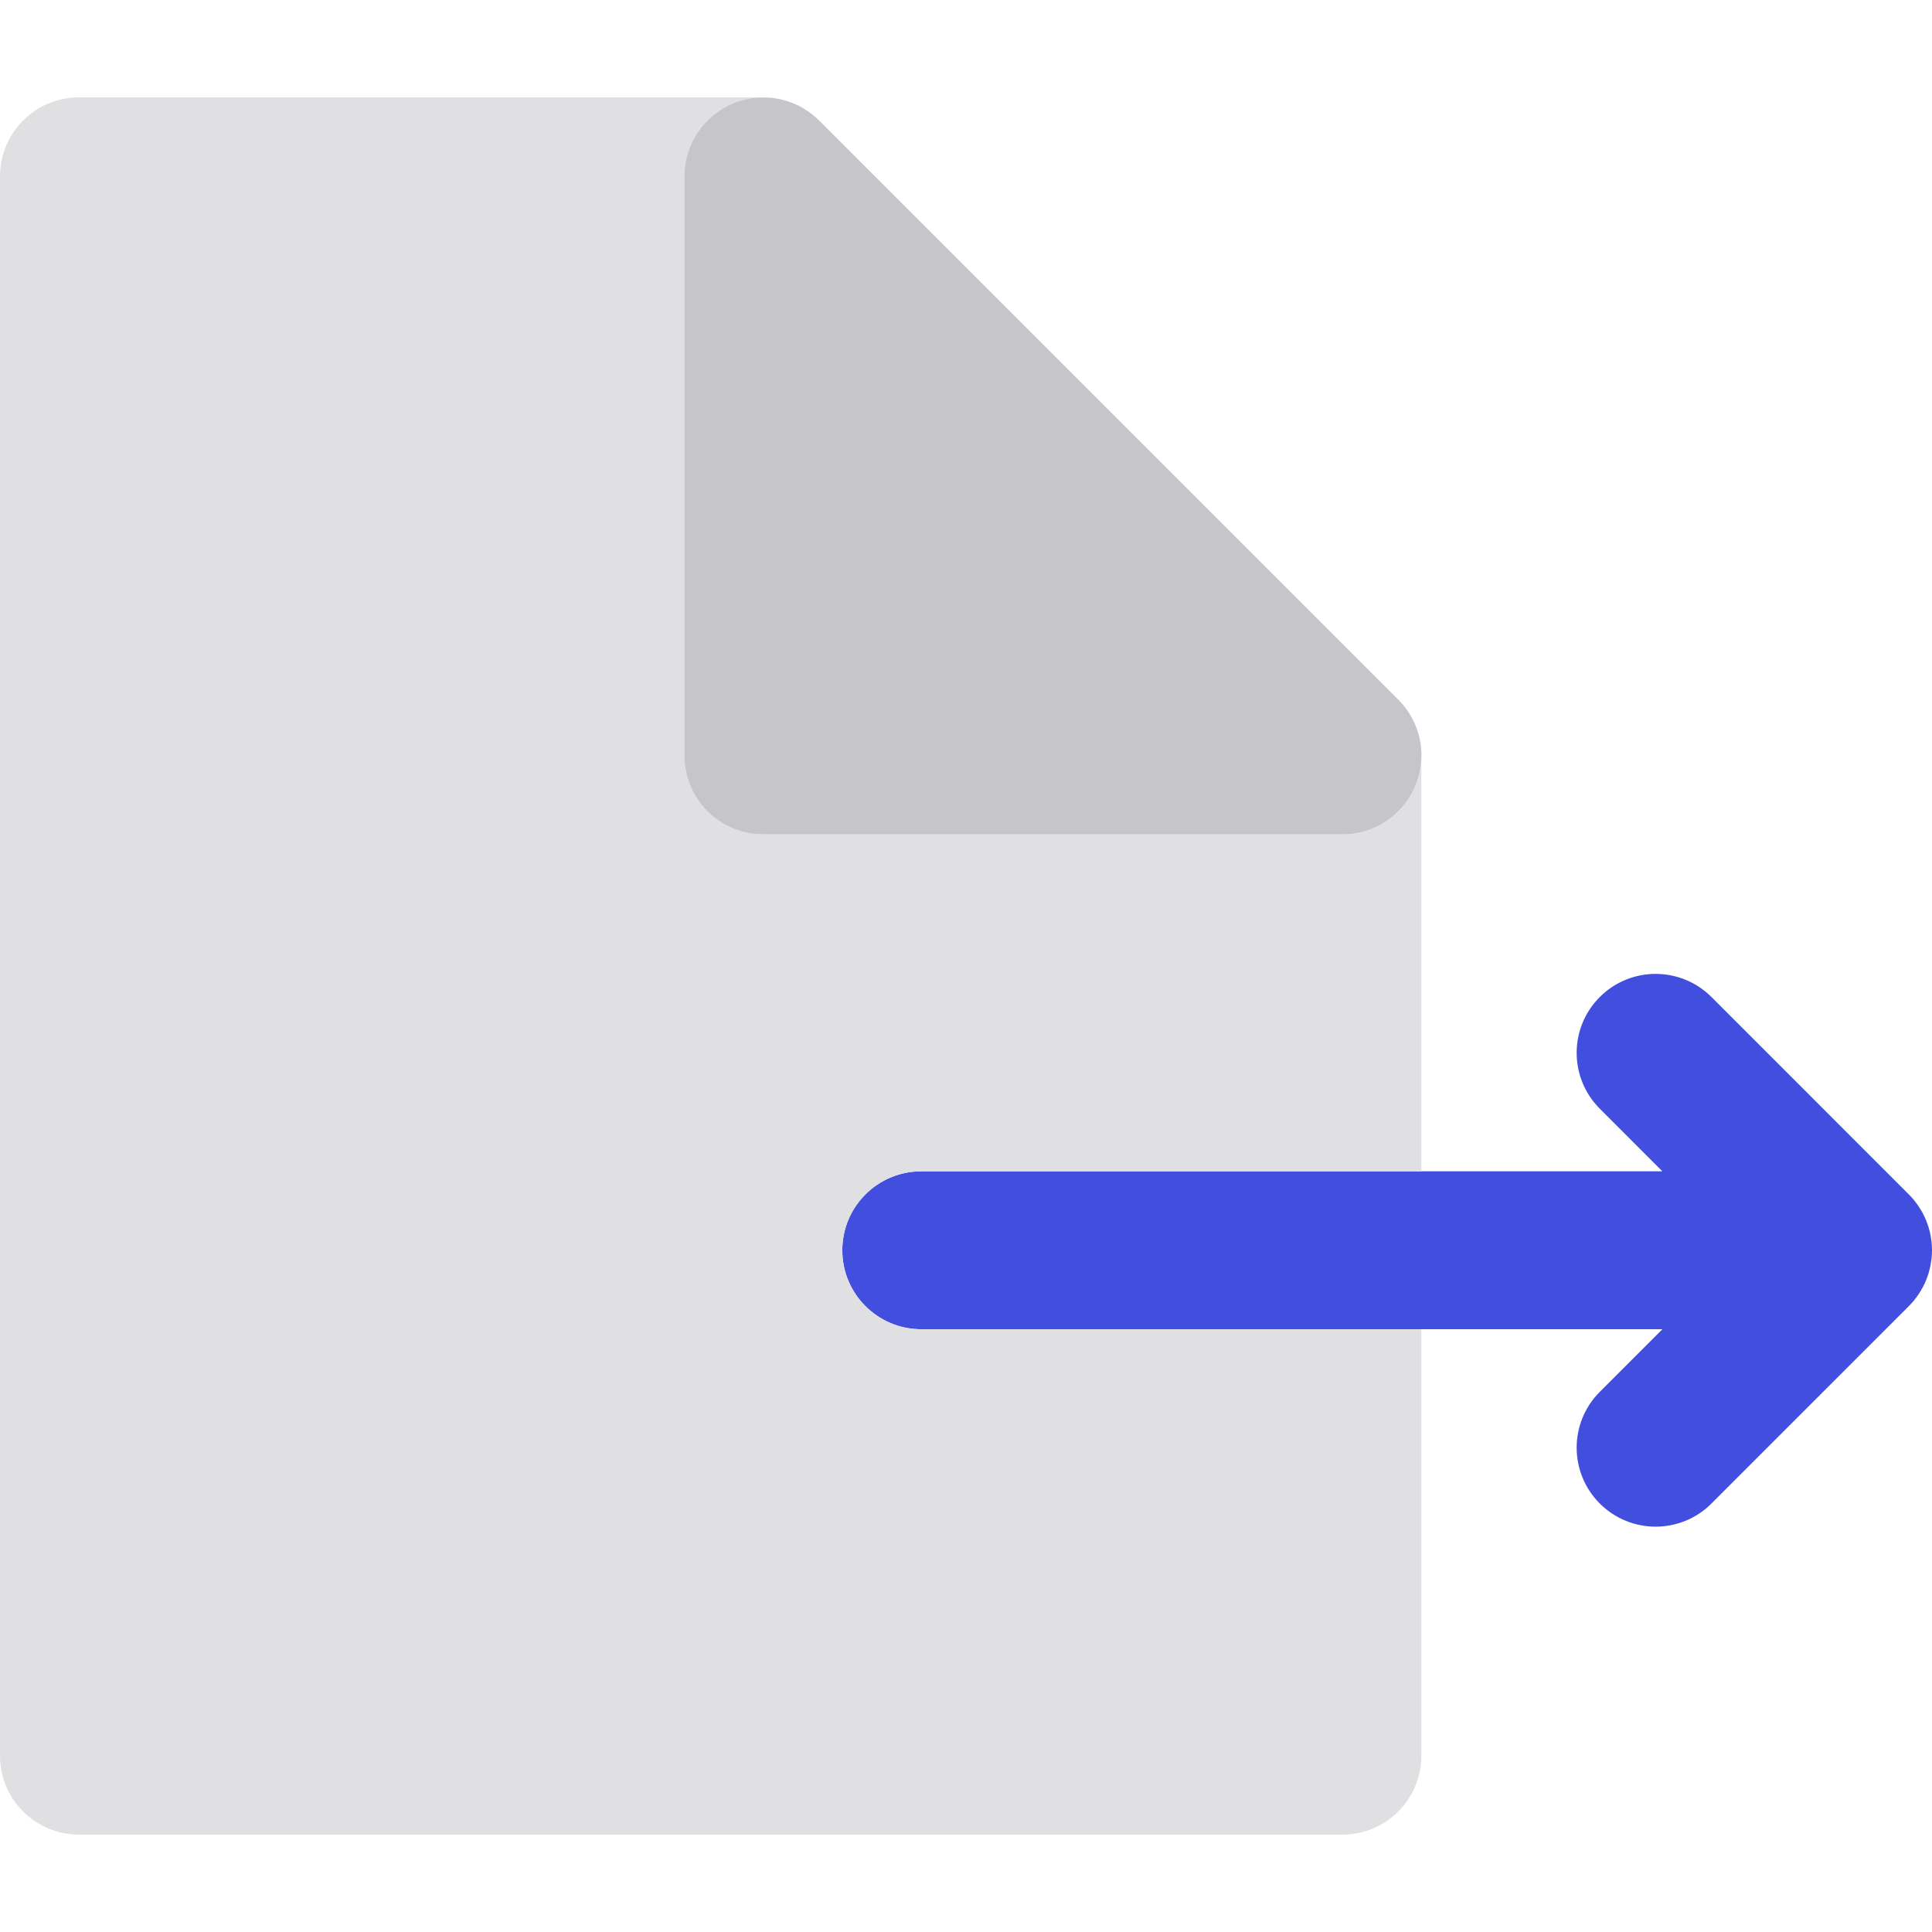 <?xml version="1.0" encoding="iso-8859-1"?>
<!-- Uploaded to: SVG Repo, www.svgrepo.com, Generator: SVG Repo Mixer Tools -->
<svg height="800px" width="800px" version="1.1" id="Layer_1" xmlns="http://www.w3.org/2000/svg" xmlns:xlink="http://www.w3.org/1999/xlink" 
	 viewBox="0 0 512 512" xml:space="preserve">
<path style="fill:#424EDE;" d="M511.671,327.745c-0.031-0.173-0.046-0.353-0.081-0.526c-0.12-0.596-0.273-1.183-0.442-1.765
	c-0.022-0.07-0.035-0.144-0.056-0.213c-0.179-0.587-0.391-1.165-0.621-1.734c-0.025-0.061-0.043-0.127-0.07-0.19
	c-0.222-0.537-0.477-1.06-0.744-1.576c-0.047-0.091-0.087-0.186-0.134-0.276c-0.254-0.473-0.538-0.929-0.829-1.383
	c-0.08-0.124-0.147-0.255-0.229-0.378c-0.286-0.428-0.604-0.838-0.922-1.246c-0.102-0.131-0.194-0.271-0.299-0.4
	c-0.432-0.525-0.89-1.032-1.374-1.516l-0.004-0.003l-52.312-52.315c-8.171-8.174-21.422-8.171-29.594,0
	c-8.172,8.171-8.172,21.422,0,29.594l16.592,16.595l-63.877-0.001h-20.926h-20.926h-90.681c-11.556,0-20.926,9.369-20.926,20.926
	c0,11.557,9.369,20.926,20.926,20.926h90.681h20.926h20.926l63.877,0.001l-16.592,16.592c-8.172,8.172-8.172,21.422,0,29.594
	c4.086,4.088,9.441,6.13,14.796,6.13s10.712-2.044,14.796-6.13l52.316-52.315c0.021-0.02,0.036-0.042,0.056-0.061
	c0.46-0.463,0.898-0.946,1.314-1.451c0.13-0.158,0.241-0.328,0.367-0.49c0.293-0.379,0.589-0.758,0.855-1.157
	c0.096-0.145,0.177-0.3,0.271-0.446c0.273-0.432,0.547-0.865,0.785-1.314c0.057-0.107,0.103-0.22,0.158-0.328
	c0.258-0.501,0.505-1.006,0.721-1.525c0.031-0.077,0.056-0.158,0.086-0.236c0.223-0.555,0.431-1.116,0.605-1.689
	c0.027-0.081,0.04-0.167,0.066-0.248c0.166-0.571,0.317-1.147,0.434-1.731c0.038-0.183,0.054-0.374,0.088-0.558
	c0.084-0.488,0.169-0.977,0.218-1.472c0.068-0.688,0.106-1.384,0.106-2.09c0-0.706-0.038-1.402-0.106-2.09
	C511.845,328.744,511.757,328.245,511.671,327.745z"/>
<polygon style="fill:#D6D5D8;" points="217.089,31.943 217.068,31.924 217.085,31.941 "/>
<path style="fill:#E0E0E2;" d="M334.823,352.264h-90.681c-11.557,0-20.926-9.369-20.926-20.926c0-11.557,9.371-20.926,20.926-20.926
	h90.681h20.926h20.926V200.736c-0.289,11.306-9.523,20.387-20.9,20.387c-0.011,0-0.02,0-0.026,0h-20.926H202.289
	c-11.557,0-20.926-9.369-20.926-20.926V67.662V46.736c0-8.464,5.098-16.095,12.919-19.333c2.695-1.116,5.529-1.621,8.334-1.576
	c-0.11-0.001-0.216-0.017-0.325-0.017H20.926C9.369,25.809,0,35.179,0,46.736v418.529c0,11.557,9.369,20.926,20.926,20.926h334.823
	c11.557,0,20.926-9.369,20.926-20.926V352.263h-20.926h-20.926V352.264z"/>
<path style="fill:#C6C5CA;" d="M181.362,46.737v20.926v132.534c0,11.557,9.369,20.926,20.926,20.926h132.534h20.926
	c0.008,0,0.017,0,0.026,0c11.376,0,20.611-9.082,20.9-20.387c0.006-0.181,0.027-0.357,0.027-0.54c0-5.033-1.795-9.636-4.757-13.246
	c-0.028-0.033-0.053-0.067-0.081-0.1c-0.388-0.467-0.798-0.915-1.225-1.348c-0.057-0.057-0.112-0.116-0.17-0.173
	c-0.187-0.184-0.36-0.384-0.554-0.561L217.089,31.943l-0.004-0.003c-0.006-0.006-0.013-0.01-0.018-0.015
	c-0.425-0.424-0.872-0.825-1.332-1.211c-0.145-0.121-0.294-0.237-0.444-0.353c-0.332-0.265-0.672-0.52-1.021-0.766
	c-0.174-0.121-0.352-0.243-0.529-0.36c-0.363-0.239-0.735-0.462-1.115-0.678c-0.158-0.089-0.313-0.187-0.472-0.272
	c-0.501-0.269-1.018-0.516-1.544-0.744c-0.219-0.093-0.441-0.176-0.663-0.262c-0.343-0.135-0.689-0.264-1.039-0.381
	c-0.25-0.084-0.498-0.163-0.749-0.236c-0.392-0.114-0.79-0.215-1.194-0.307c-0.191-0.043-0.379-0.096-0.572-0.135
	c-0.578-0.116-1.166-0.202-1.761-0.268c-0.188-0.021-0.378-0.033-0.569-0.05c-0.48-0.04-0.963-0.066-1.451-0.074
	c-2.806-0.045-5.639,0.46-8.334,1.576C186.46,30.642,181.362,38.273,181.362,46.737z"/>
</svg>